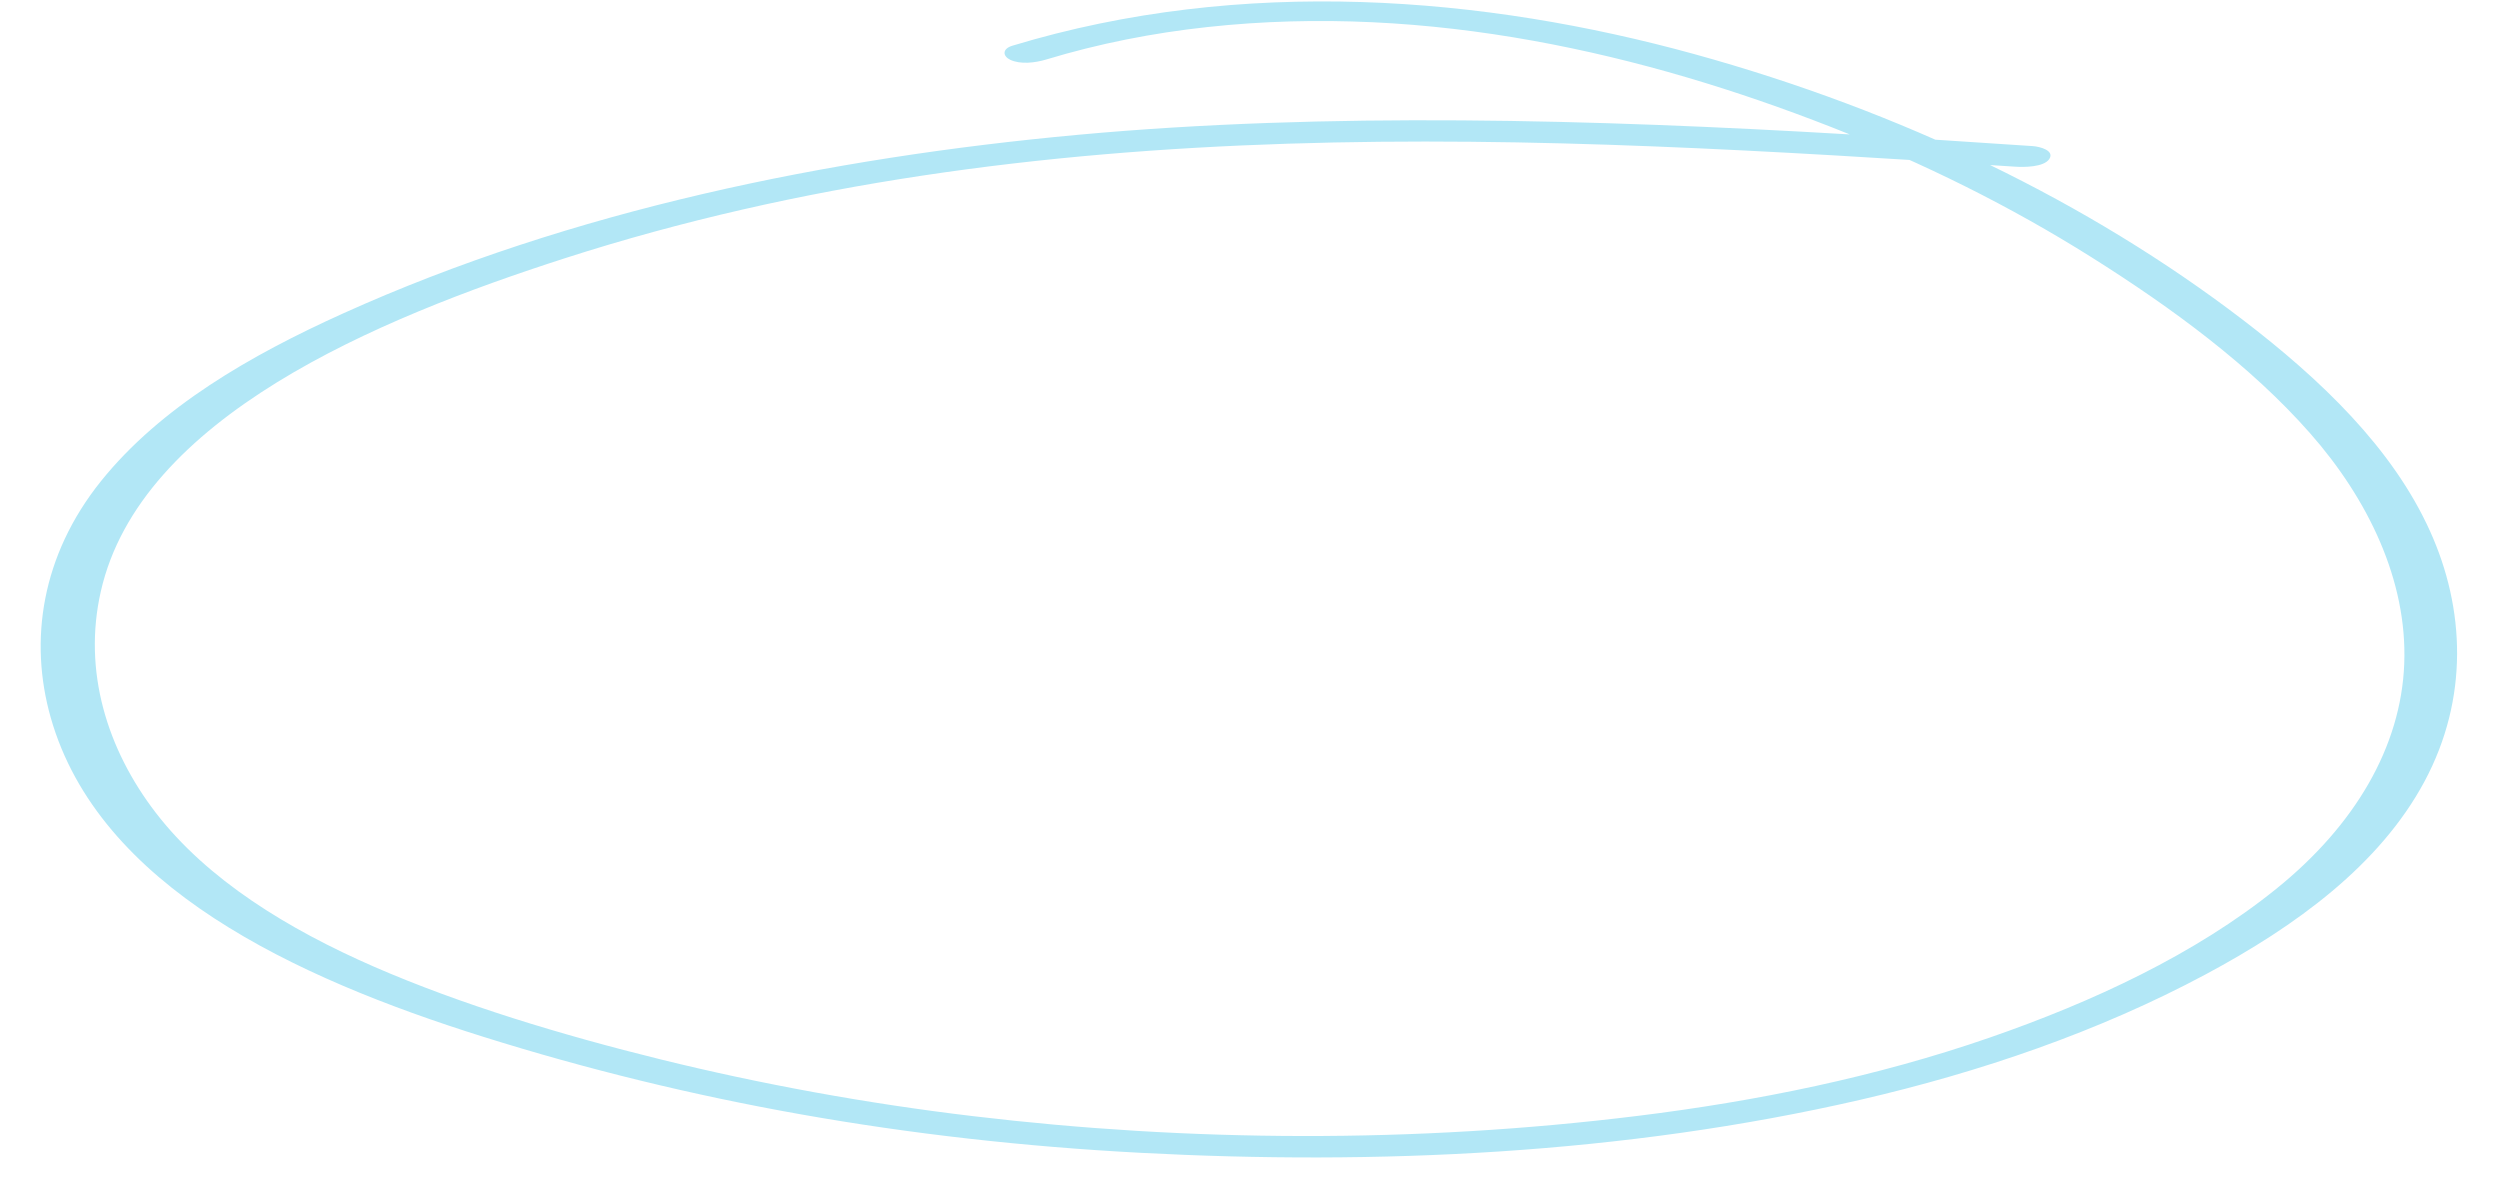 <?xml version="1.0" encoding="UTF-8"?> <svg xmlns="http://www.w3.org/2000/svg" width="46" height="22" viewBox="0 0 46 22" fill="none"><path d="M18.631 0.84C22.872 -0.444 27.316 -0.068 31.177 0.996C34.983 2.047 38.431 3.717 41.263 5.881C42.7 6.98 44.021 8.241 44.713 9.774C45.355 11.192 45.432 12.848 44.609 14.382C43.786 15.915 42.251 17.037 40.583 17.929C38.62 18.98 36.441 19.726 34.231 20.236C29.867 21.242 25.308 21.44 20.989 21.212C16.669 20.984 12.686 20.267 8.896 19.078C5.41 17.986 1.817 16.306 0.934 13.206C0.53 11.786 0.763 10.218 1.858 8.853C2.954 7.489 4.608 6.537 6.311 5.768C10.52 3.866 15.263 2.9 19.839 2.48C24.416 2.059 29.345 2.197 34.013 2.472C35.144 2.537 36.271 2.614 37.398 2.688C37.541 2.697 37.808 2.772 37.707 2.926C37.605 3.079 37.236 3.077 37.081 3.067C32.653 2.78 28.209 2.499 23.694 2.644C19.178 2.789 14.708 3.364 10.399 4.75C6.924 5.868 2.58 7.682 1.855 10.882C1.522 12.346 1.969 13.788 2.866 14.954C3.814 16.187 5.297 17.096 6.888 17.79C8.48 18.483 10.335 19.044 12.16 19.494C13.985 19.944 15.946 20.305 17.912 20.538C21.869 21.01 26.019 21.041 30.136 20.532C32.322 20.262 34.516 19.817 36.607 19.093C38.505 18.436 40.391 17.559 41.88 16.357C43.328 15.191 44.18 13.743 44.238 12.212C44.297 10.682 43.573 9.183 42.504 7.97C41.411 6.729 39.977 5.674 38.486 4.735C36.995 3.797 35.395 3.001 33.68 2.332C30.277 1.001 26.304 0.052 22.214 0.498C21.216 0.606 20.216 0.802 19.25 1.095C19.039 1.158 18.776 1.187 18.59 1.101C18.453 1.037 18.43 0.9 18.631 0.84V0.84Z" fill="#B2E7F6"></path></svg> 